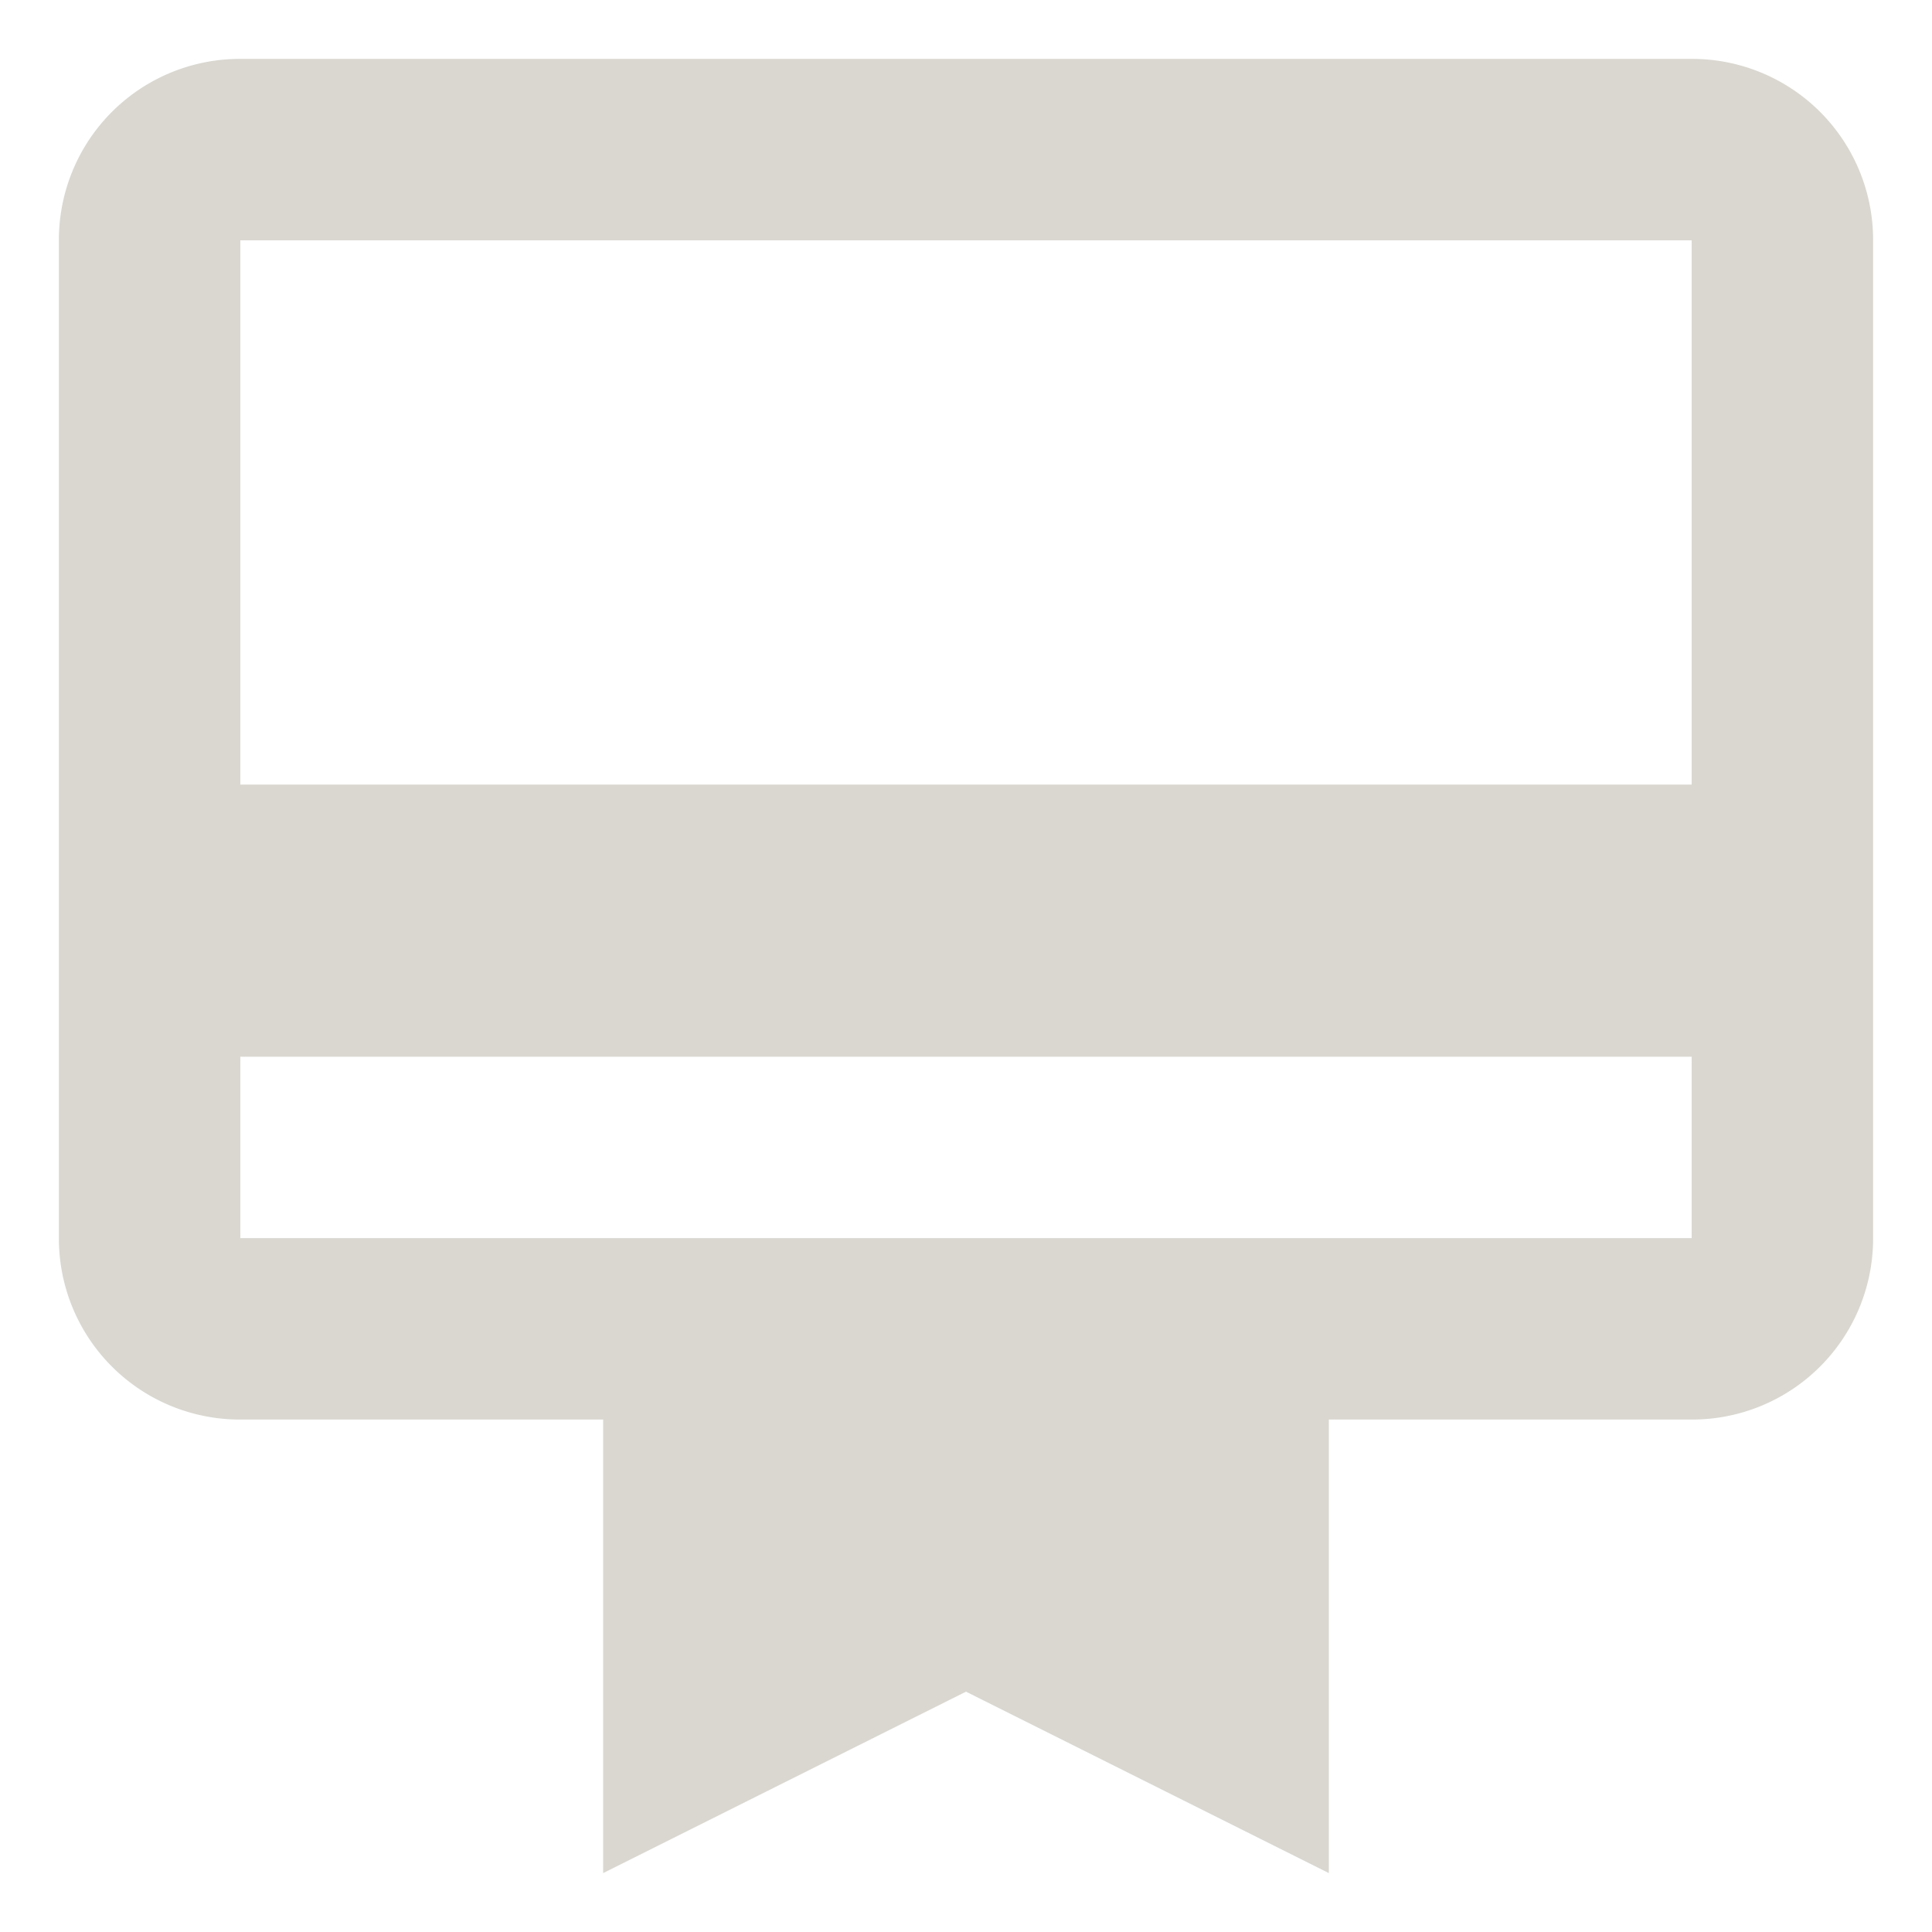 <svg xmlns="http://www.w3.org/2000/svg" width="82" height="82" viewBox="0 0 82 82"><title>4</title><path d="M71.8,2.5H10.2a7.68,7.68,0,0,0-7.7,7.7V52.55a7.68,7.68,0,0,0,7.7,7.7H25.6V79.5L41,71.8l15.4,7.7V60.25H71.8a7.68,7.68,0,0,0,7.7-7.7V10.2A7.68,7.68,0,0,0,71.8,2.5Zm0,50.05H10.2v-7.7H71.8Zm0-19.25H10.2V10.2H71.8Z" fill="#d9d7d0"/></svg>
